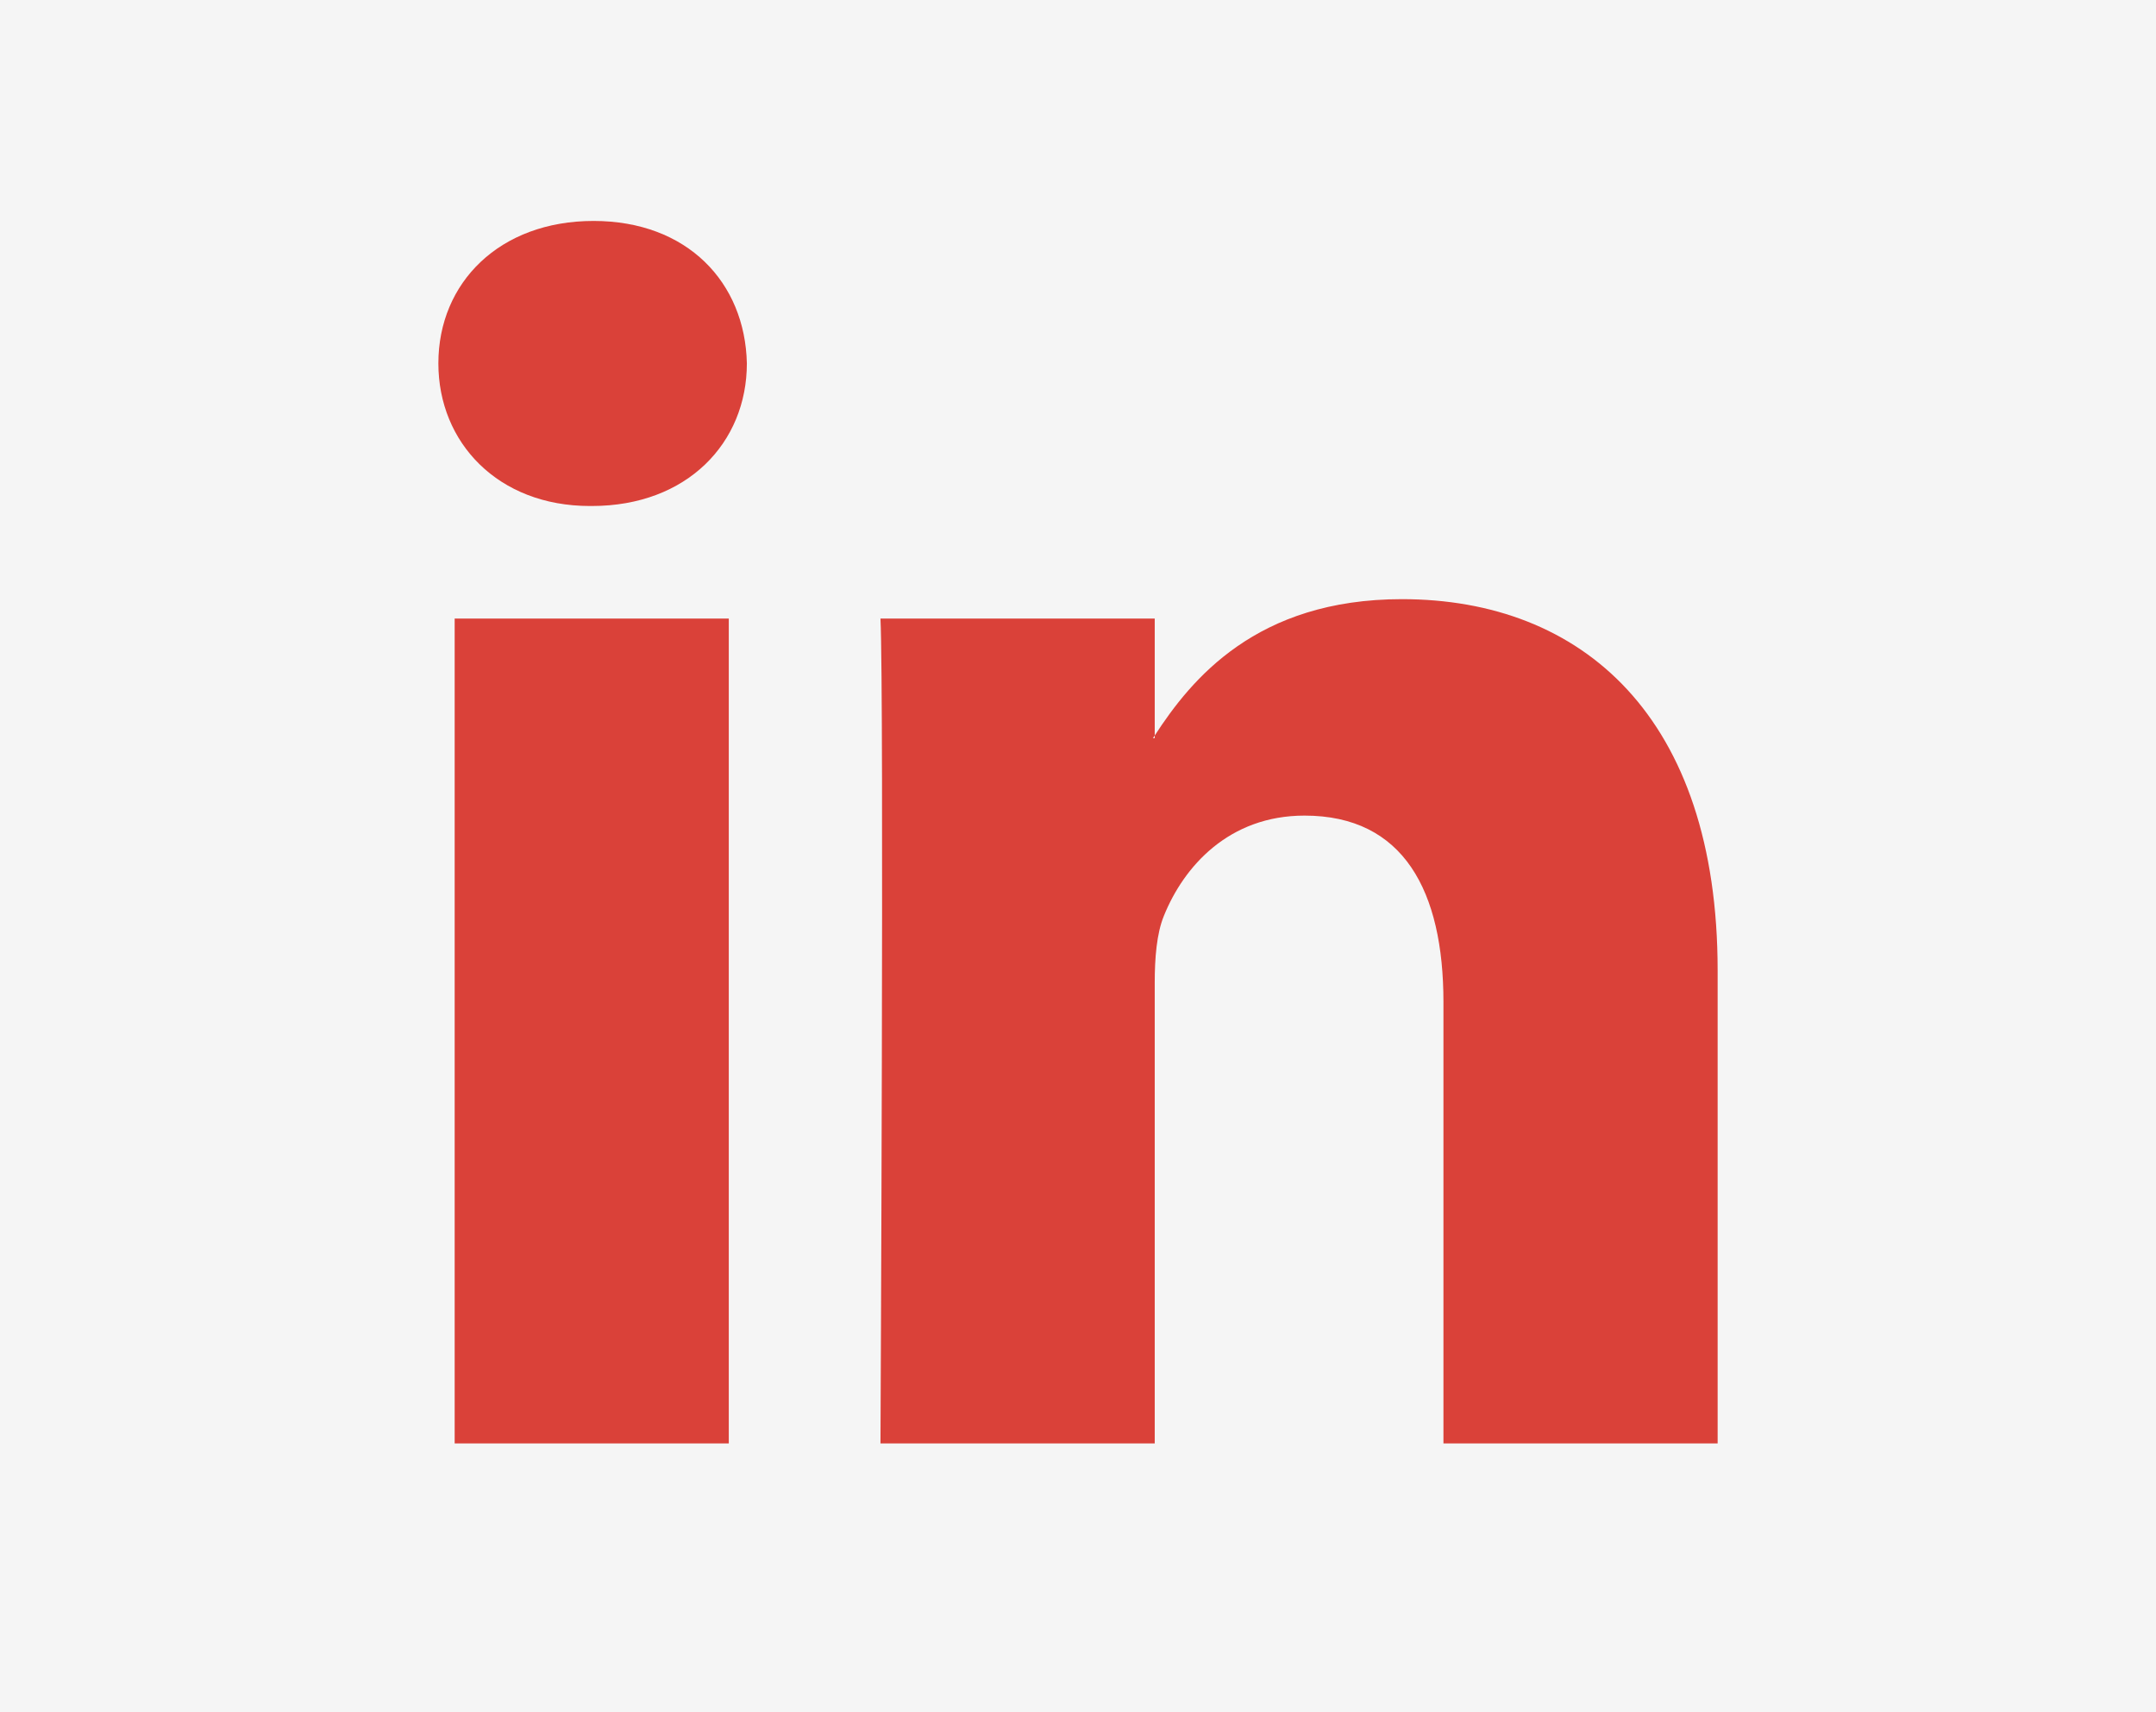 <?xml version="1.0" encoding="UTF-8" standalone="no"?><!DOCTYPE svg PUBLIC "-//W3C//DTD SVG 1.1//EN" "http://www.w3.org/Graphics/SVG/1.1/DTD/svg11.dtd"><svg width="100%" height="100%" viewBox="0 0 34 27" version="1.1" xmlns="http://www.w3.org/2000/svg" xmlns:xlink="http://www.w3.org/1999/xlink" xml:space="preserve" xmlns:serif="http://www.serif.com/" style="fill-rule:evenodd;clip-rule:evenodd;stroke-linejoin:round;stroke-miterlimit:1.414;"><rect x="0" y="0" width="34" height="27" fill="#333333" stroke="none"/><rect id="Homepage" x="-1332.89" y="-6508.65" width="1920" height="6627.35" style="fill:none;"/><clipPath id="_clip1"><rect x="-1332.89" y="-6508.65" width="1920" height="6627.35"/></clipPath><g clip-path="url(#_clip1)"><g id="footer"><rect id="footer1" serif:id="footer" x="-1332.89" y="-356.375" width="1920" height="398.599" style="fill:#f5f5f5;"/><g id="contact-informatie" serif:id="contact informatie"><g id="middle"><g id="icons"><rect x="0" y="0" width="34" height="26.087" style="fill:none;"/><clipPath id="_clip2"><rect x="0" y="0" width="34" height="26.087"/></clipPath><g clip-path="url(#_clip2)"><path d="M7.17,22.761l4.323,0l0,-13.007l-4.323,0l0,13.007Zm2.19,-19.277c-1.479,0 -2.447,0.97 -2.447,2.246c0,1.249 0.94,2.249 2.39,2.249l0.029,0c1.508,0 2.446,-1 2.446,-2.249c-0.028,-1.276 -0.938,-2.246 -2.418,-2.246m17.727,11.818l0,7.459l-4.324,0l0,-6.959c0,-1.748 -0.625,-2.941 -2.191,-2.941c-1.194,0 -1.905,0.804 -2.218,1.582c-0.114,0.278 -0.144,0.665 -0.144,1.054l0,7.264l-4.325,0c0,0 0.058,-11.786 0,-13.007l4.325,0l0,1.844c-0.009,0.013 -0.02,0.028 -0.028,0.042l0.028,0l0,-0.042c0.575,-0.885 1.601,-2.15 3.898,-2.15c2.846,0 4.979,1.859 4.979,5.854" style="fill:#da4139;fill-rule:nonzero;"/></g></g></g></g></g><g id="usp"><g id="Graphics"></g></g></g></svg>